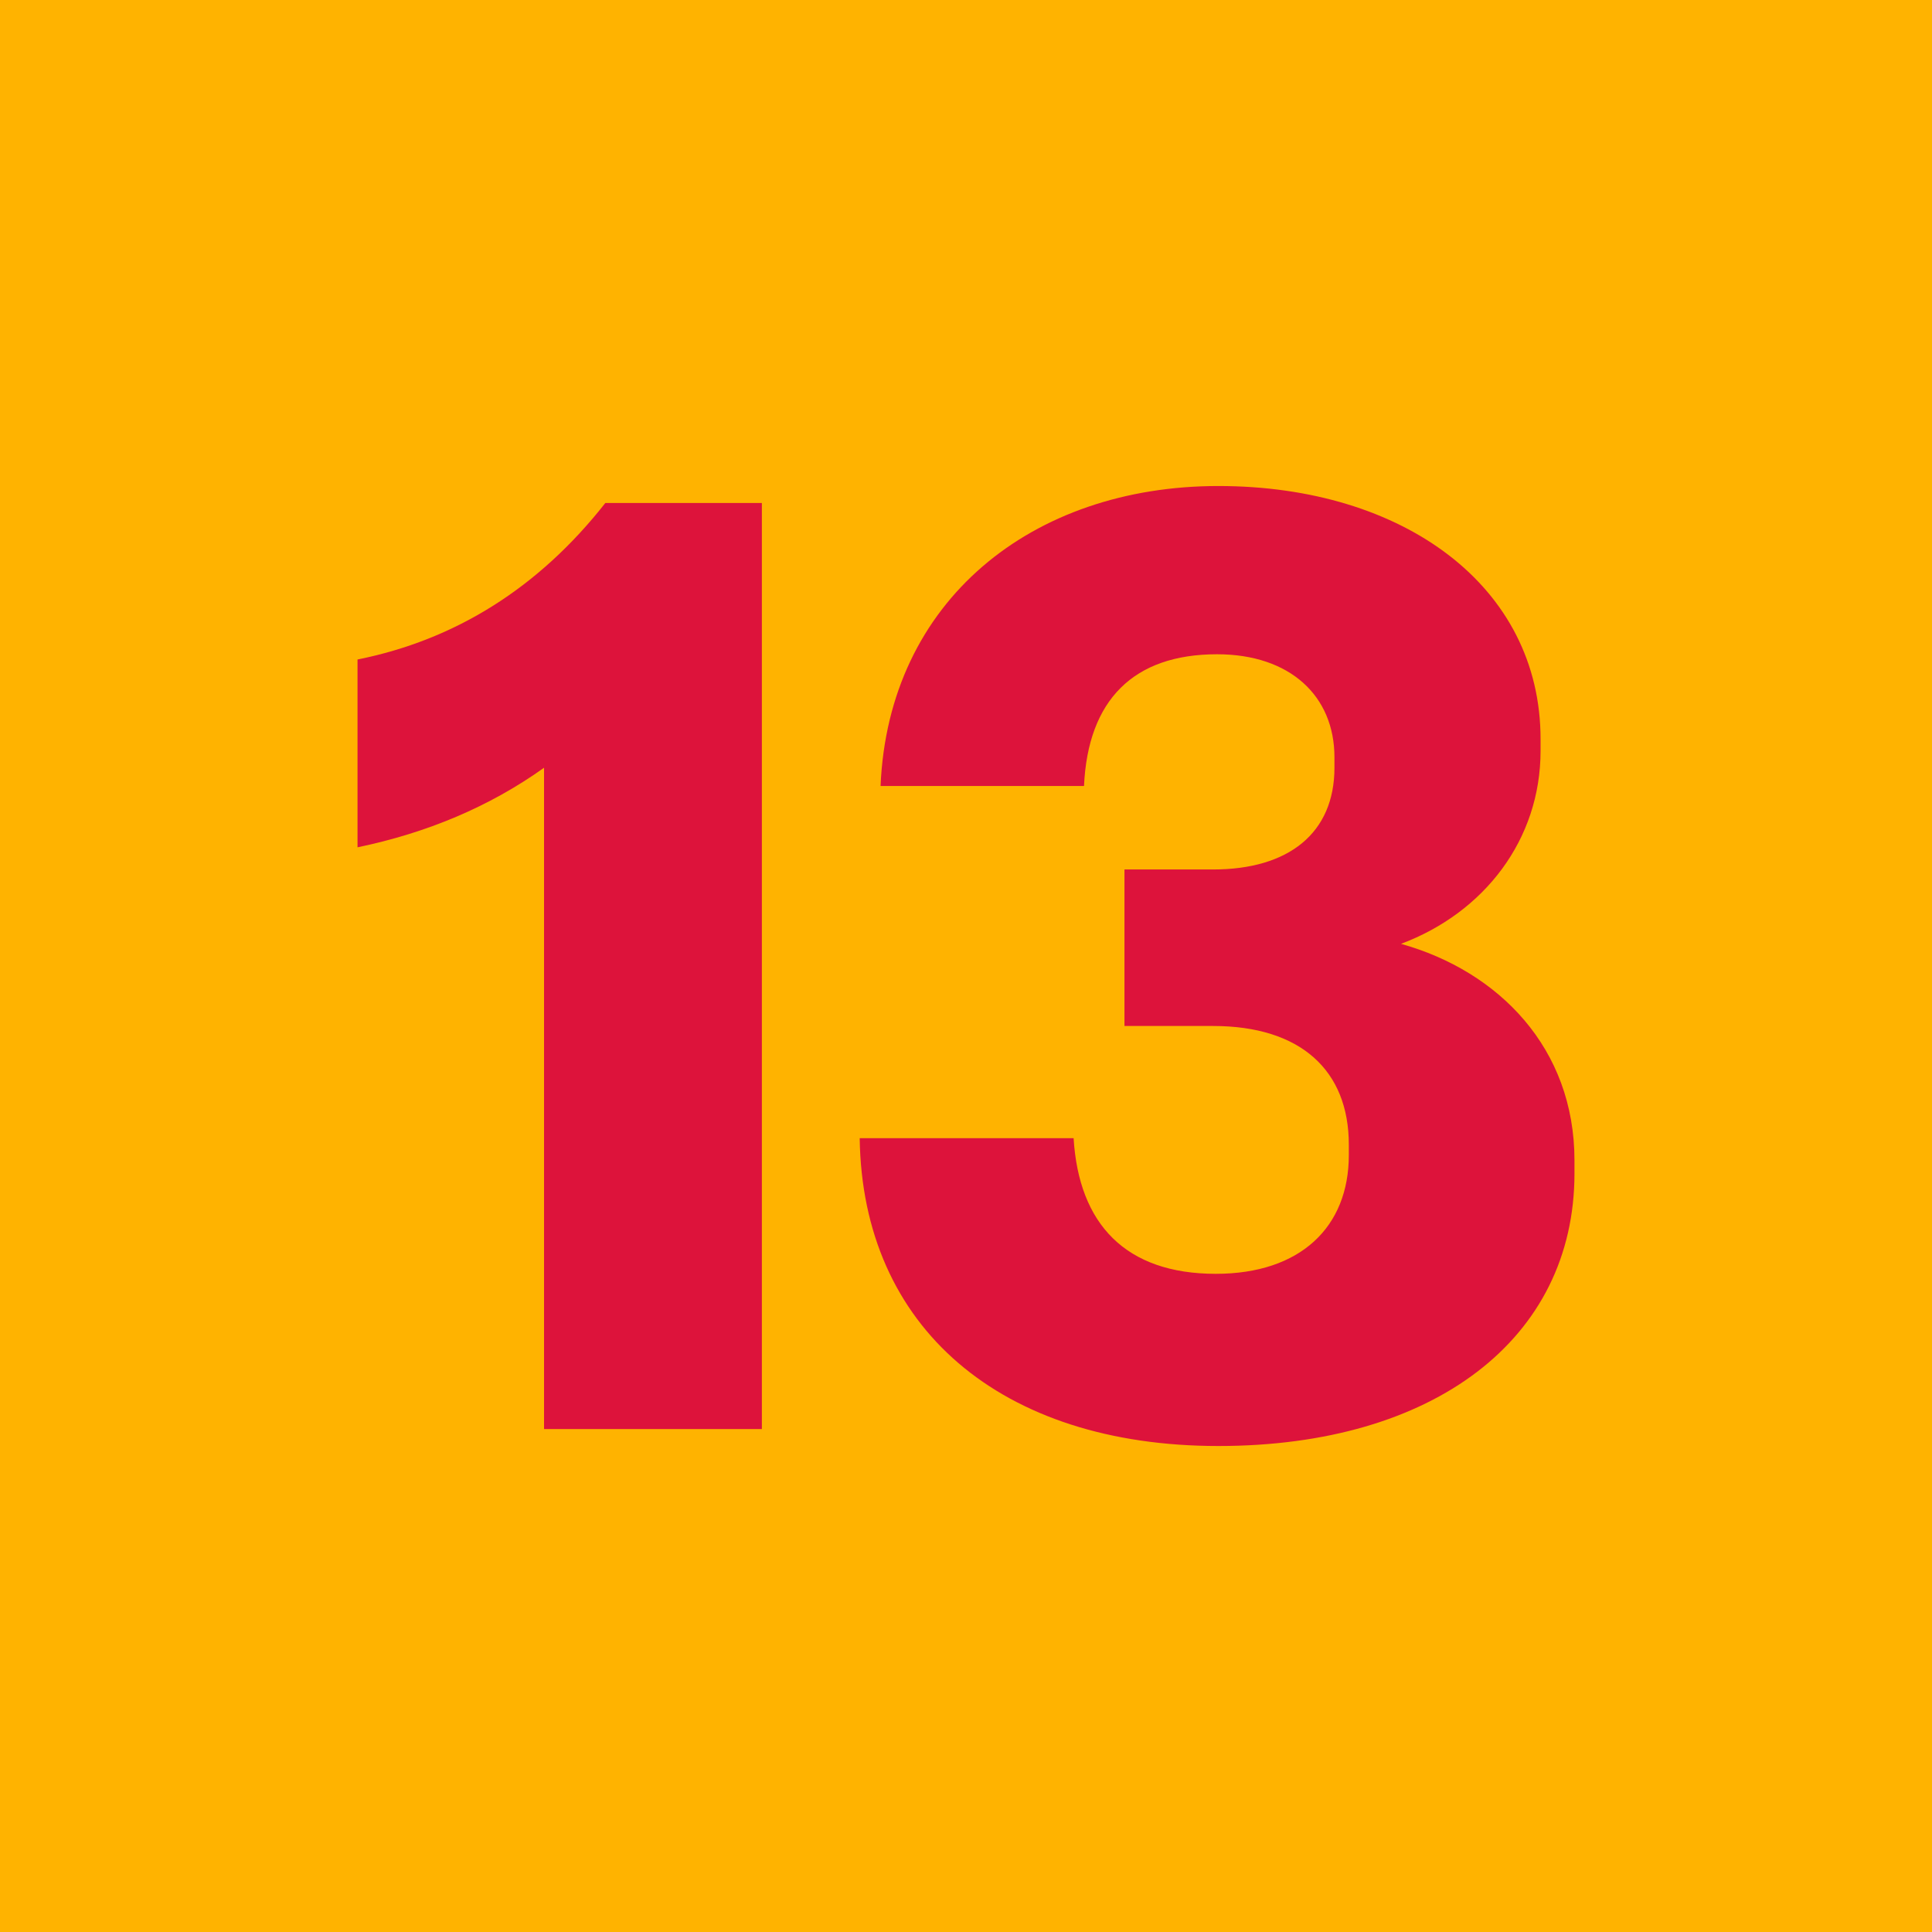 <svg xmlns="http://www.w3.org/2000/svg" width="512" height="512" viewBox="0 0 512 512"><g id="Grupo_262" data-name="Grupo 262" transform="translate(-7106 -7772)"><rect id="Ret&#xE2;ngulo_224" data-name="Ret&#xE2;ngulo 224" width="512" height="512" transform="translate(7106 7772)" fill="#ffb300"></rect><path id="Caminho_617" data-name="Caminho 617" d="M85.625,296.34V121.089c-14.518,10.369-31.109,17.282-49.43,21.086V92.4c25.926-5.186,48.048-19.013,65.676-41.48h41.48V296.34Z" transform="translate(7164.553 7854.371)" fill="#dd133b"></path><path id="Caminho_618" data-name="Caminho 618" d="M87.033,222.033h56.689c1.382,22.813,13.827,35.949,37.677,35.949,22.468,0,35.258-12.445,35.258-31.455v-2.767c0-19.7-12.79-31.455-35.949-31.455H157.2v-41.48h23.5c20.049,0,32.148-9.678,32.148-26.963V121.1c0-16.246-11.754-27.308-31.112-27.308-22.122,0-34.221,12.1-35.258,34.913H92.564c2.073-49.085,40.1-79.5,89.526-79.5,49.085,0,85.38,26.617,85.38,67.058v3.112c0,23.5-14.863,42.863-36.986,51.158,25.926,7.259,45.972,27.654,45.972,57.38v3.455c0,43.9-37.331,72.244-94.366,72.244-57.726,0-94.366-31.455-95.057-81.576" transform="translate(7246.795 7851.594)" fill="#dd133b"></path></g></svg>